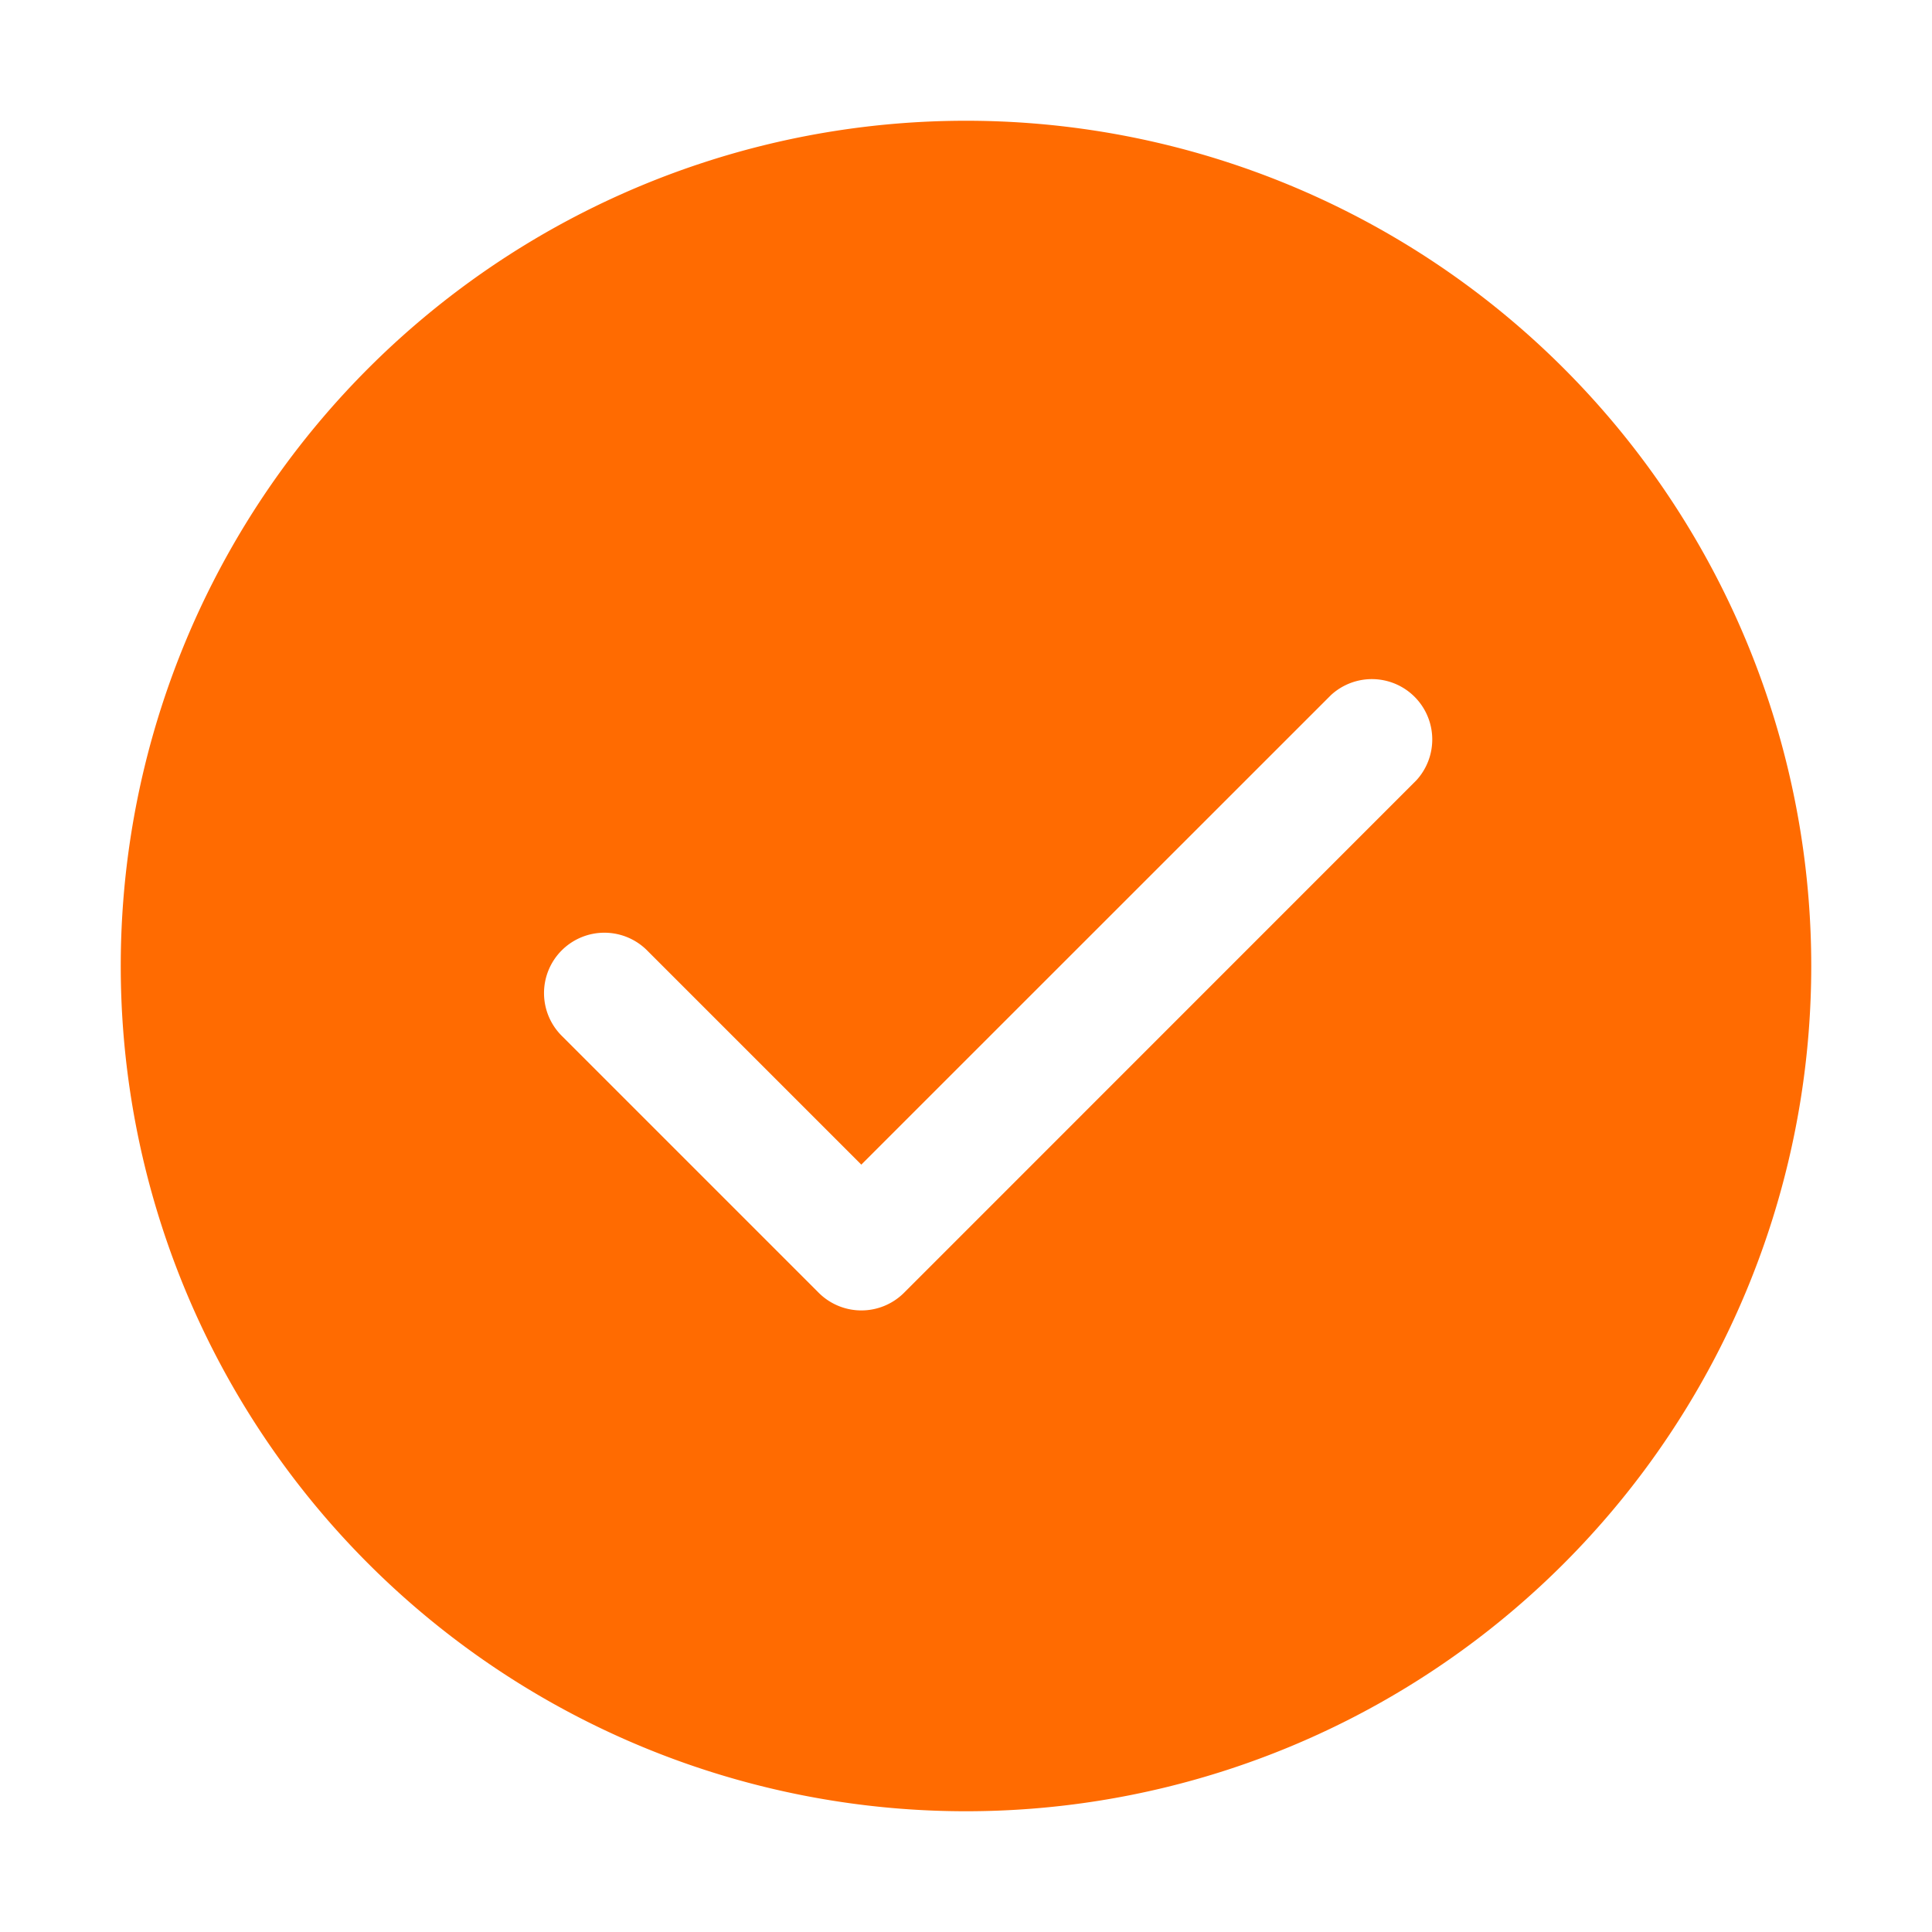 <?xml version="1.0" standalone="no"?><!DOCTYPE svg PUBLIC "-//W3C//DTD SVG 1.1//EN" "http://www.w3.org/Graphics/SVG/1.1/DTD/svg11.dtd"><svg t="1708935103189" class="icon" viewBox="0 0 1024 1024" version="1.1" xmlns="http://www.w3.org/2000/svg" p-id="5119" xmlns:xlink="http://www.w3.org/1999/xlink" width="200" height="200"><path d="M512 960A448 448 0 1 0 512 64a448 448 0 0 0 0 896zM298.112 549.376a32 32 0 1 1 45.248-45.248l113.152 113.152 248.96-248.896a32 32 0 0 1 45.184 45.248l-271.488 271.552a32 32 0 0 1-45.248 0L298.112 549.376z" fill="#ff6b01" p-id="5120"></path></svg>